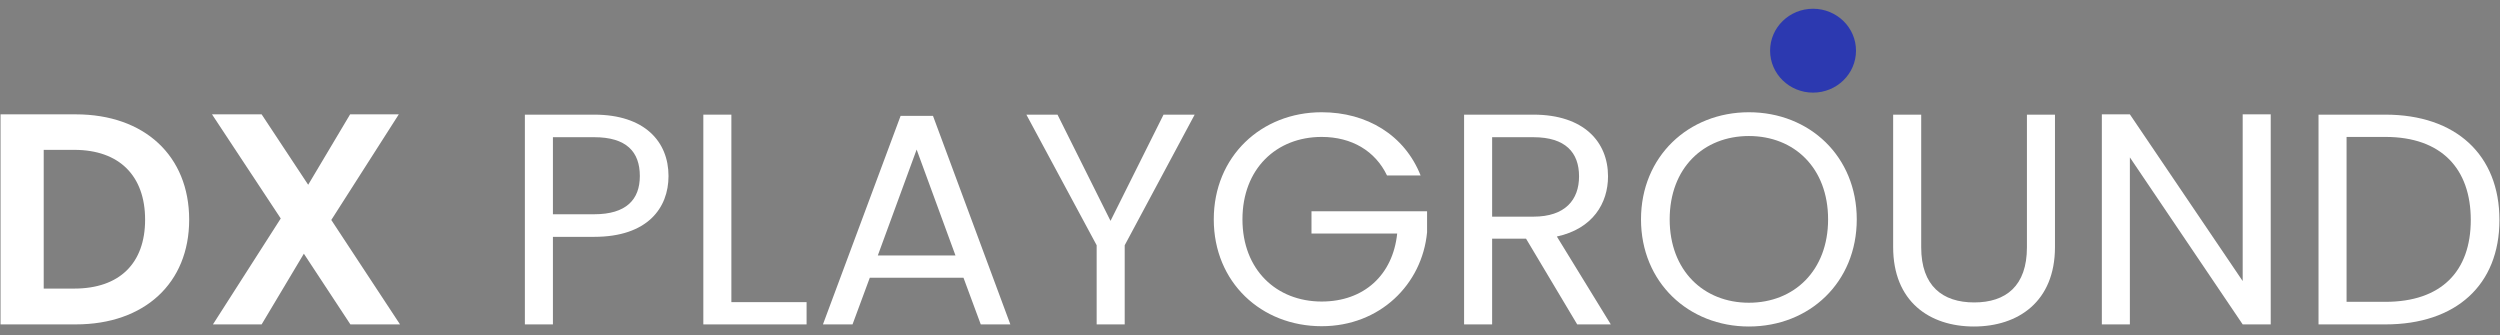 <svg width="261" height="35" viewBox="0 0 261 35" fill="none" xmlns="http://www.w3.org/2000/svg">
<rect x="0" y="0" width="261" height="35" fill="#808080" stroke="none"/>
<path d="M19.75 22.934C19.75 29.563 15.084 33.867 7.908 33.867H0.057V11.938H7.908C15.085 11.938 19.75 16.273 19.75 22.934ZM7.748 30.128C12.477 30.128 15.149 27.489 15.149 22.934C15.149 18.378 12.479 15.645 7.748 15.645H4.563V30.13H7.748V30.128Z" fill="white"/>
<path d="M31.723 26.485L27.314 33.868H22.23L29.309 22.809L22.134 11.939H27.315L32.174 19.29L36.55 11.939H41.633L34.587 22.965L41.763 33.868H36.581L31.723 26.485Z" fill="white"/>
<path d="M62.037 24.726H57.725V33.868H54.797V11.969H62.038C67.315 11.969 69.793 14.797 69.793 18.379C69.792 21.709 67.604 24.726 62.037 24.726ZM62.037 22.368C65.383 22.368 66.799 20.829 66.799 18.378C66.799 15.833 65.383 14.324 62.037 14.324H57.725V22.367L62.037 22.368Z" fill="white"/>
<path d="M76.356 11.969V31.543H84.207V33.868H73.428V11.969H76.356Z" fill="white"/>
<path d="M100.588 28.997H90.806L89.004 33.867H85.915L94.024 12.094H97.403L105.48 33.867H102.391L100.588 28.997ZM95.697 15.614L91.643 26.673H99.752L95.697 15.614Z" fill="white"/>
<path d="M107.153 11.969H110.403L115.938 23.06L121.473 11.969H124.723L117.419 25.604V33.867H114.491V25.604L107.153 11.969Z" fill="white"/>
<path d="M148.311 18.316H144.803C143.581 15.771 141.136 14.295 137.982 14.295C133.251 14.295 129.712 17.625 129.712 22.903C129.712 28.149 133.25 31.48 137.982 31.48C142.39 31.48 145.415 28.716 145.866 24.379H136.919V22.055H148.986V24.254C148.471 29.688 144.062 34.056 137.981 34.056C131.673 34.056 126.718 29.469 126.718 22.903C126.718 16.336 131.673 11.719 137.981 11.719C142.712 11.719 146.637 14.105 148.311 18.316Z" fill="white"/>
<path d="M160.091 11.969C165.368 11.969 167.878 14.828 167.878 18.41C167.878 21.206 166.302 23.877 162.536 24.693L168.167 33.867H164.659L159.317 24.914H155.778V33.867H152.851V11.969H160.091ZM160.091 14.325H155.779V22.619H160.091C163.405 22.619 164.853 20.86 164.853 18.41C164.853 15.928 163.438 14.325 160.091 14.325Z" fill="white"/>
<path d="M182.584 34.087C176.277 34.087 171.321 29.469 171.321 22.903C171.321 16.336 176.277 11.719 182.584 11.719C188.922 11.719 193.846 16.336 193.846 22.903C193.845 29.469 188.922 34.087 182.584 34.087ZM182.584 31.605C187.314 31.605 190.853 28.244 190.853 22.903C190.853 17.53 187.315 14.201 182.584 14.201C177.854 14.201 174.314 17.53 174.314 22.903C174.314 28.244 177.853 31.605 182.584 31.605Z" fill="white"/>
<path d="M197.645 11.969H200.574V25.825C200.574 29.846 202.794 31.574 206.108 31.574C209.423 31.574 211.611 29.846 211.611 25.825V11.969H214.539V25.794C214.539 31.48 210.709 34.087 206.075 34.087C201.442 34.087 197.645 31.48 197.645 25.794V11.969H197.645Z" fill="white"/>
<path d="M237.064 11.938V33.867H234.136L222.359 16.431V33.867H219.432V11.938H222.359L234.136 29.343V11.938H237.064Z" fill="white"/>
<path d="M260.942 22.965C260.942 29.752 256.405 33.868 249.036 33.868H242.054V11.969H249.036C256.405 11.969 260.942 16.179 260.942 22.965ZM249.036 31.511C254.893 31.511 257.949 28.307 257.949 22.965C257.949 17.625 254.892 14.295 249.036 14.295H244.982V31.511H249.036Z" fill="white"/>
<path d="M189.282 9.67C191.759 9.67 193.767 7.71 193.767 5.291C193.767 2.873 191.759 0.913 189.282 0.913C186.806 0.913 184.798 2.873 184.798 5.291C184.798 7.71 186.806 9.67 189.282 9.67Z" fill="#2C39B0"/>
</svg>
